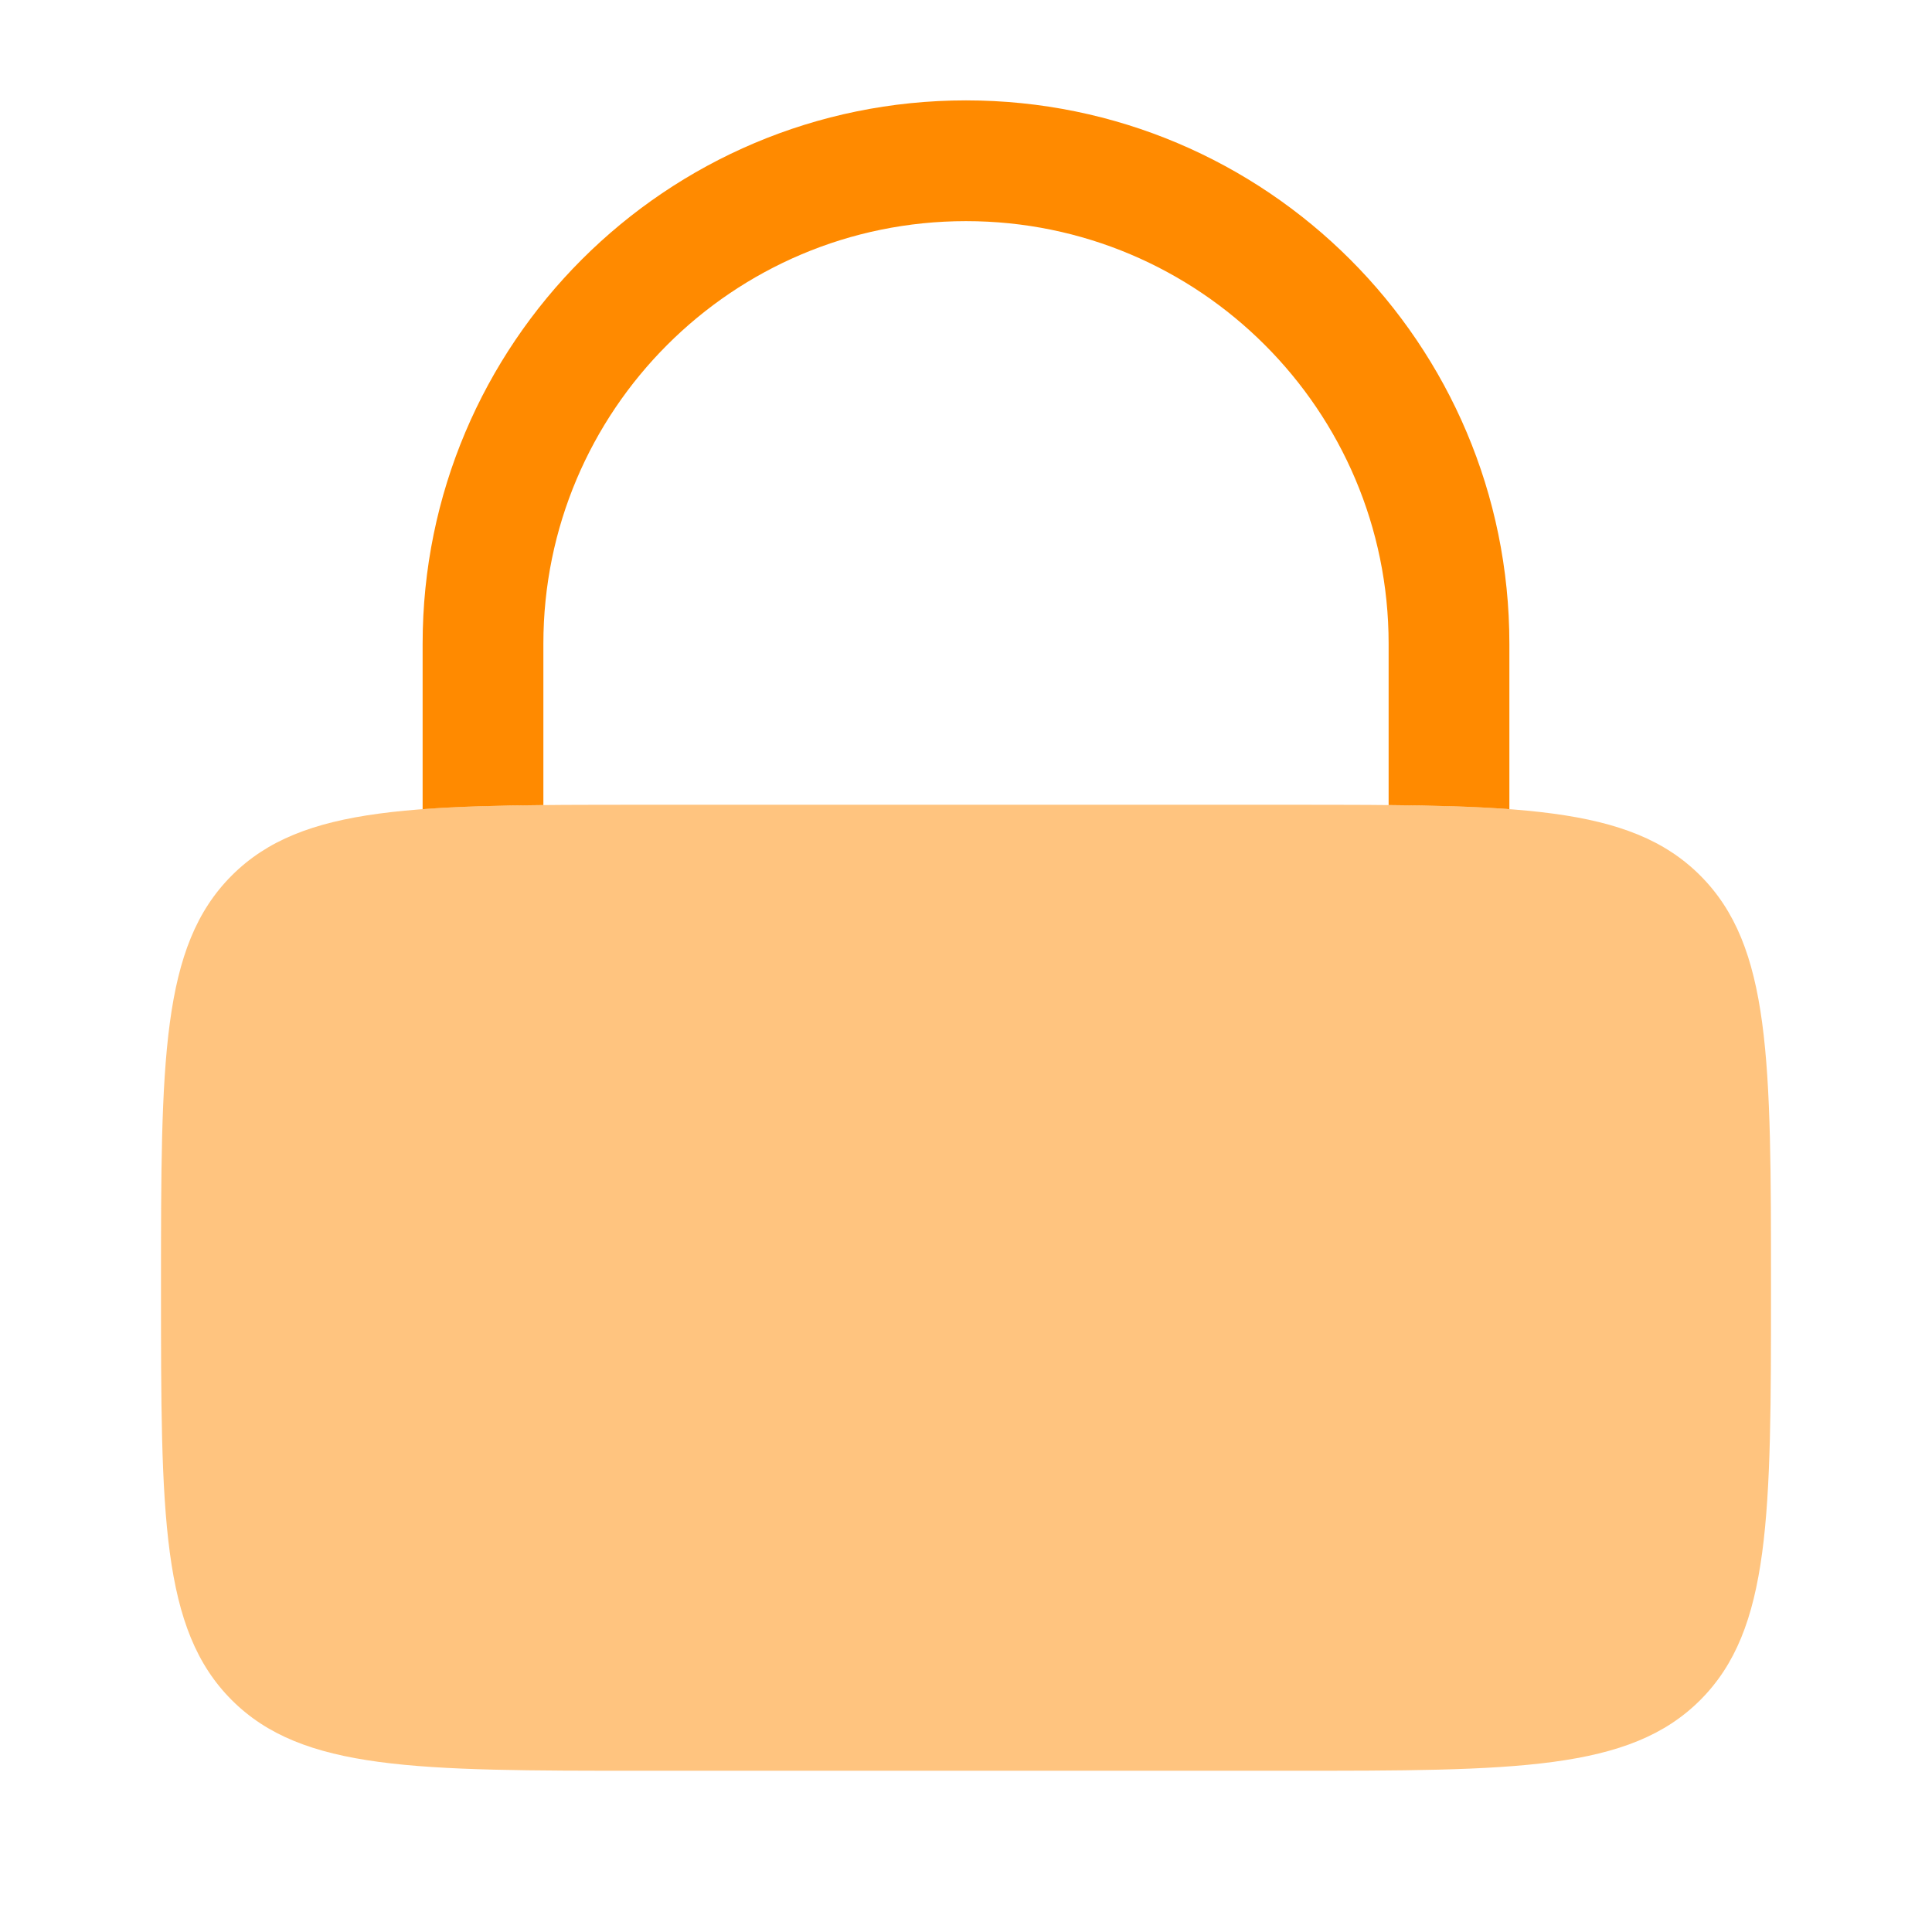 <svg width="24" height="24" viewBox="0 0 24 24" fill="none" xmlns="http://www.w3.org/2000/svg">
<path opacity="0.5" d="M2 15.997C2 13.169 2 11.755 2.879 10.876C3.757 9.997 5.172 9.997 8 9.997H16C18.828 9.997 20.243 9.997 21.121 10.876C22 11.755 22 13.169 22 15.997C22 18.826 22 20.24 21.121 21.119C20.243 21.997 18.828 21.997 16 21.997H8C5.172 21.997 3.757 21.997 2.879 21.119C2 20.24 2 18.826 2 15.997Z" fill="#FF8A00"/>
<path d="M6.75 7.997C6.75 5.098 9.101 2.747 12 2.747C14.899 2.747 17.25 5.098 17.25 7.997V10.001C17.817 10.006 18.314 10.019 18.75 10.052V7.997C18.75 4.269 15.728 1.247 12 1.247C8.272 1.247 5.25 4.269 5.25 7.997V10.052C5.687 10.019 6.183 10.006 6.75 10.001V7.997Z" fill="#FF8A00"/>
</svg>

